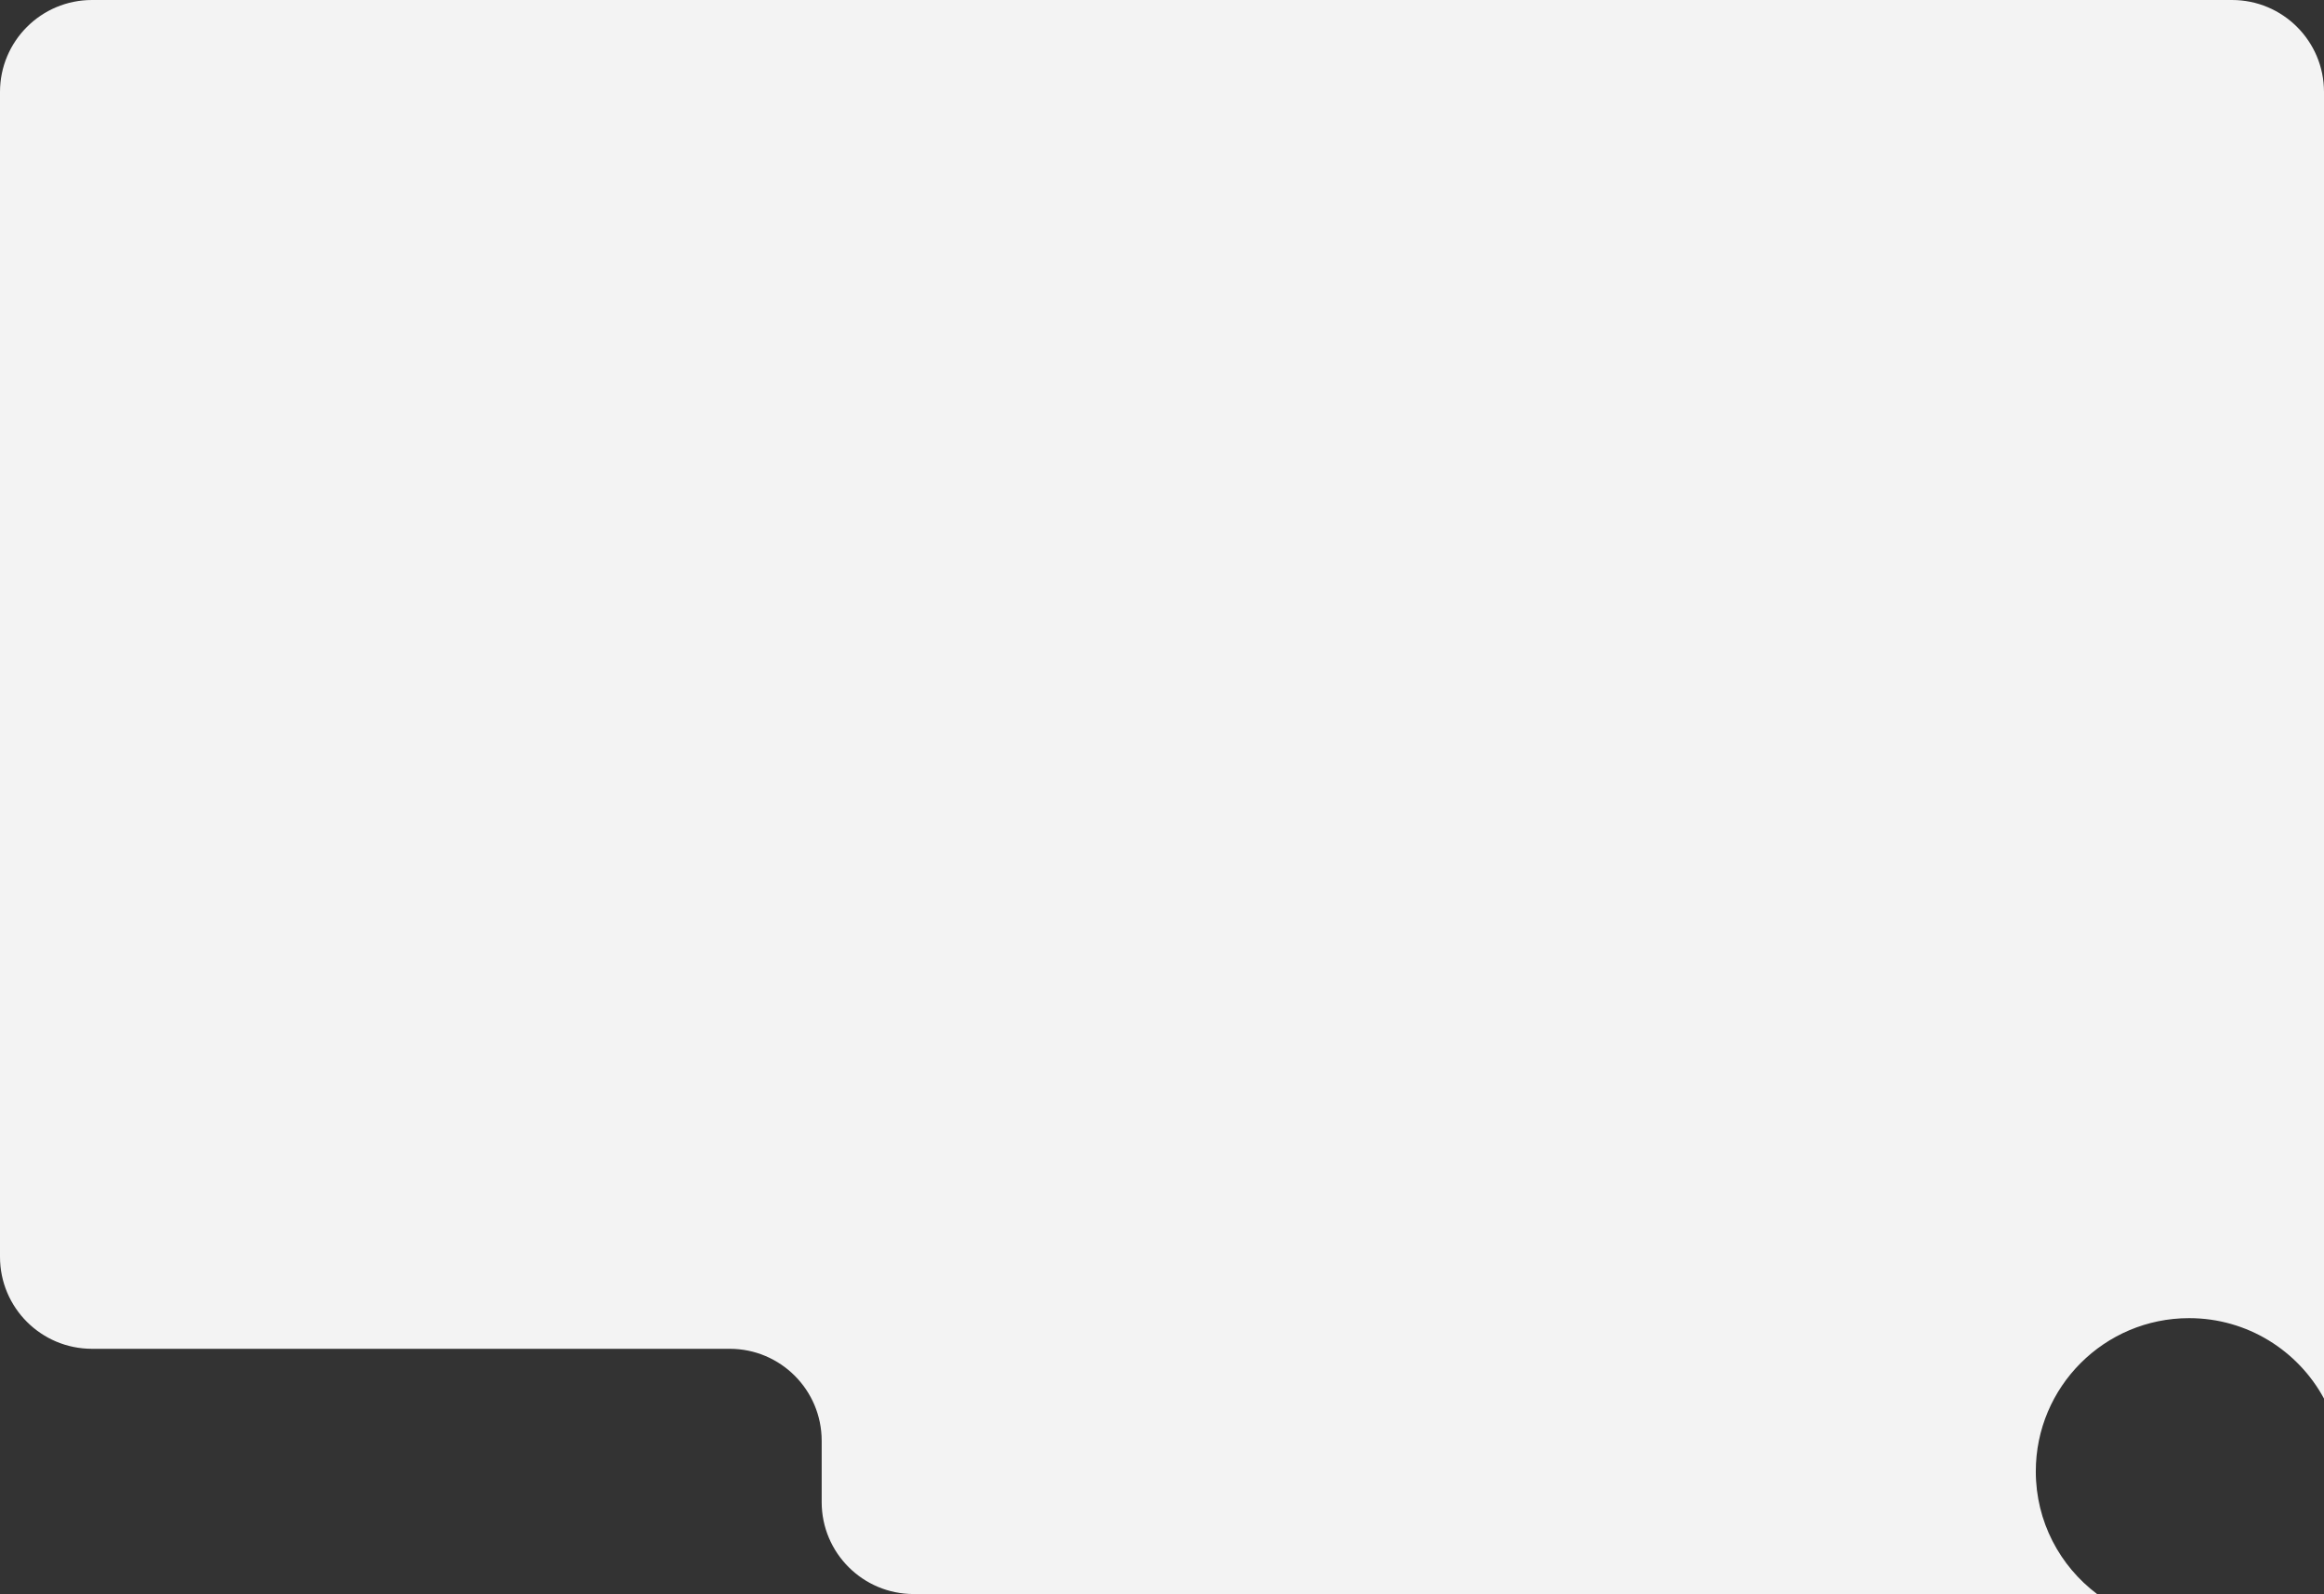 <?xml version="1.0" encoding="UTF-8"?> <svg xmlns="http://www.w3.org/2000/svg" width="379" height="260" viewBox="0 0 379 260" fill="none"><rect x="0" y="0" width="379" height="260" fill="#333333" stroke="none"/><path fill-rule="evenodd" clip-rule="evenodd" d="M0 15C0 6.716 6.716 0 15 0H149H364C372.284 0 379 6.716 379 15V205V228.116C374.772 220.305 366.505 215 357 215C343.193 215 332 226.193 332 240C332 248.178 335.927 255.439 341.998 260H149C140.716 260 134 253.284 134 245V235C134 226.716 127.284 220 119 220H15C6.716 220 0 213.284 0 205V15Z" fill="#F3F3F3"></path></svg> 